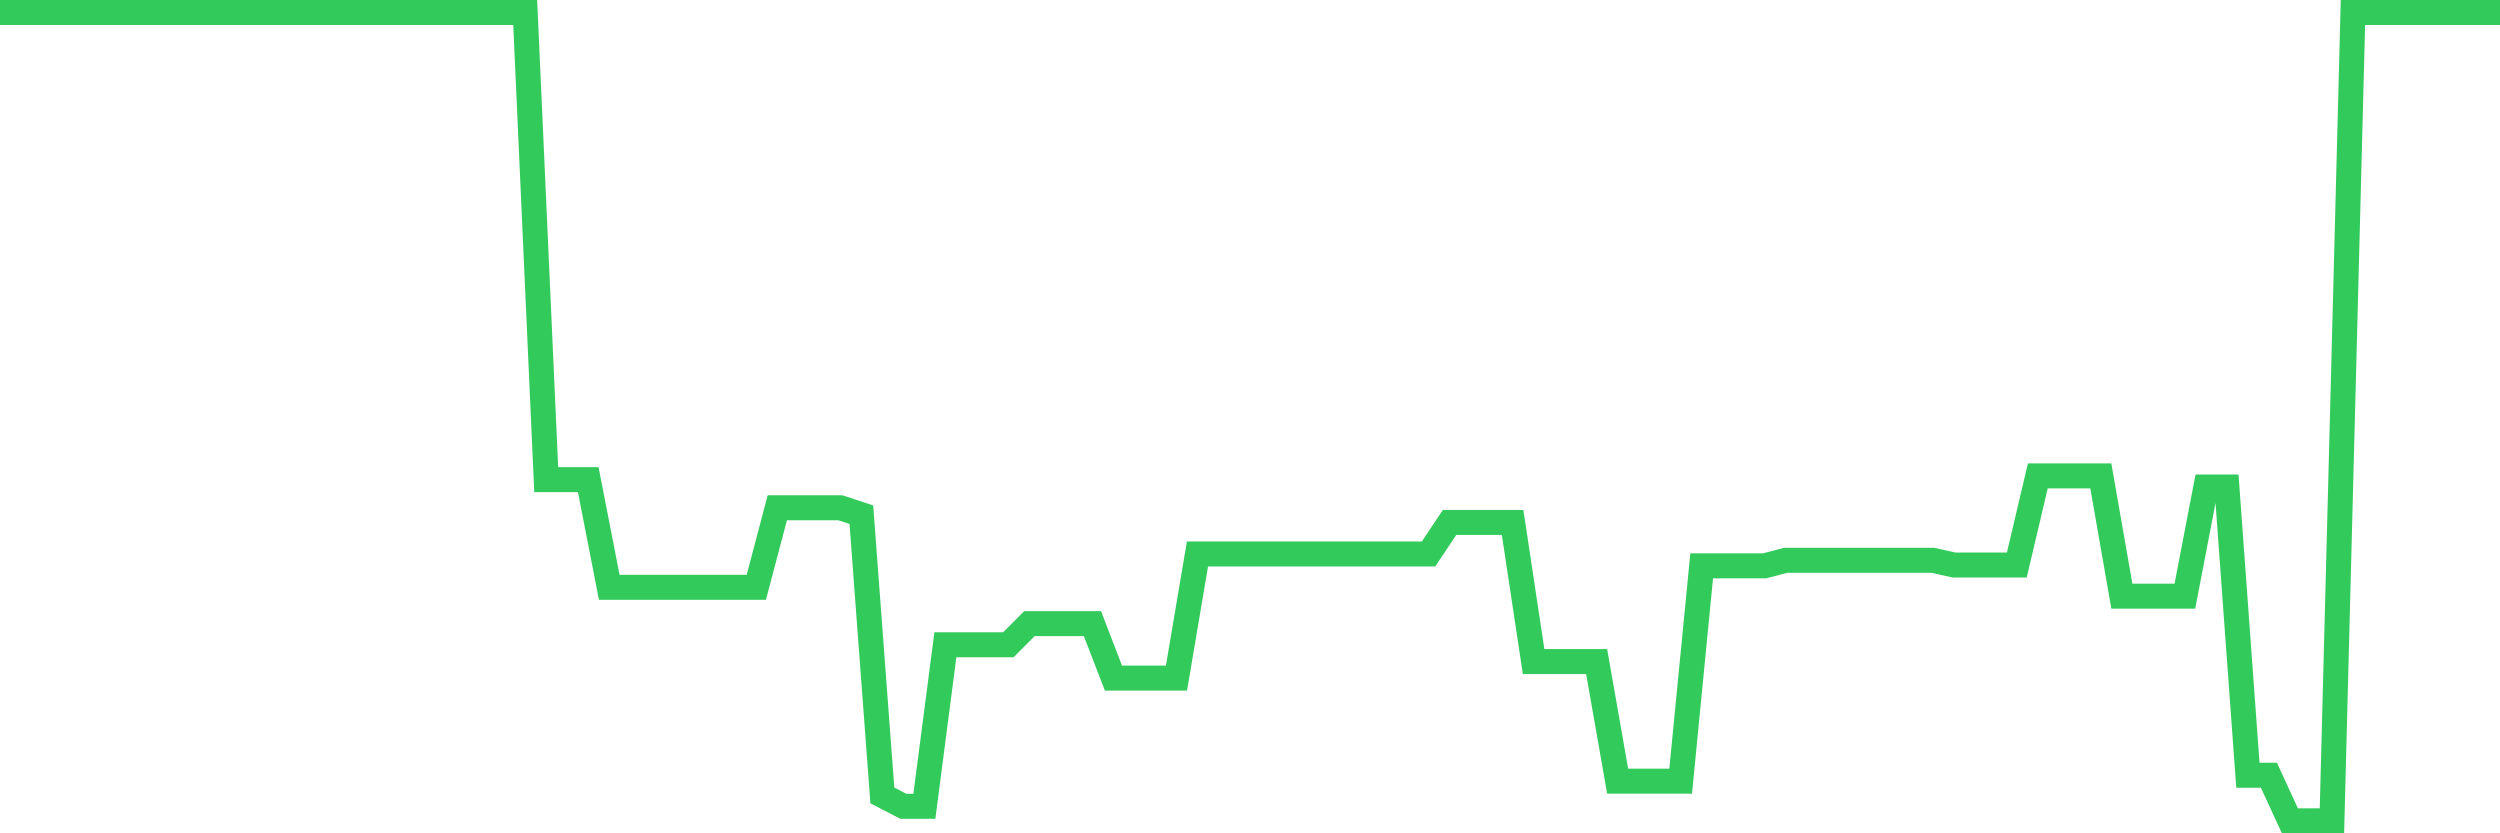 <svg
  xmlns="http://www.w3.org/2000/svg"
  xmlns:xlink="http://www.w3.org/1999/xlink"
  width="120"
  height="40"
  viewBox="0 0 120 40"
  preserveAspectRatio="none"
>
  <polyline
    points="0,0.6 1.008,0.6 2.017,0.6 3.025,0.6 4.034,0.6 5.042,0.6 6.05,0.6 7.059,0.6 8.067,0.6 9.076,0.6 10.084,0.6 11.092,0.6 12.101,0.6 13.109,0.6 14.118,0.6 15.126,0.6 16.134,0.6 17.143,0.6 18.151,0.6 19.16,0.6 20.168,0.6 21.176,0.6 22.185,0.6 23.193,0.6 24.202,0.6 25.21,0.6 26.218,23.021 27.227,23.021 28.235,23.021 29.244,28.189 30.252,28.189 31.261,28.189 32.269,28.189 33.277,28.189 34.286,28.189 35.294,28.189 36.303,28.189 37.311,24.373 38.319,24.373 39.328,24.373 40.336,24.373 41.345,24.705 42.353,38.181 43.361,38.702 44.37,38.702 45.378,30.948 46.387,30.948 47.395,30.948 48.403,30.948 49.412,29.934 50.42,29.934 51.429,29.934 52.437,29.934 53.445,32.548 54.454,32.548 55.462,32.548 56.471,32.548 57.479,26.589 58.487,26.589 59.496,26.589 60.504,26.589 61.513,26.589 62.521,26.589 63.529,26.589 64.538,26.589 65.546,26.589 66.555,26.589 67.563,26.589 68.571,26.589 69.58,25.076 70.588,25.076 71.597,25.076 72.605,25.076 73.613,31.756 74.622,31.756 75.63,31.756 76.639,31.756 77.647,37.495 78.655,37.495 79.664,37.495 80.672,37.495 81.681,27.159 82.689,27.159 83.697,27.159 84.706,27.159 85.714,26.893 86.723,26.893 87.731,26.893 88.739,26.893 89.748,26.893 90.756,26.893 91.765,26.893 92.773,26.893 93.782,27.12 94.79,27.12 95.798,27.12 96.807,27.12 97.815,22.844 98.824,22.844 99.832,22.844 100.84,22.844 101.849,28.616 102.857,28.616 103.866,28.616 104.874,28.616 105.882,23.376 106.891,23.376 107.899,37.212 108.908,37.212 109.916,39.4 110.924,39.4 111.933,39.4 112.941,0.6 113.95,0.6 114.958,0.6 115.966,0.6 116.975,0.6 117.983,0.6 118.992,0.6 120,0.6"
    fill="none"
    stroke="#32ca5b"
    stroke-width="1.2"
  >
  </polyline>
</svg>